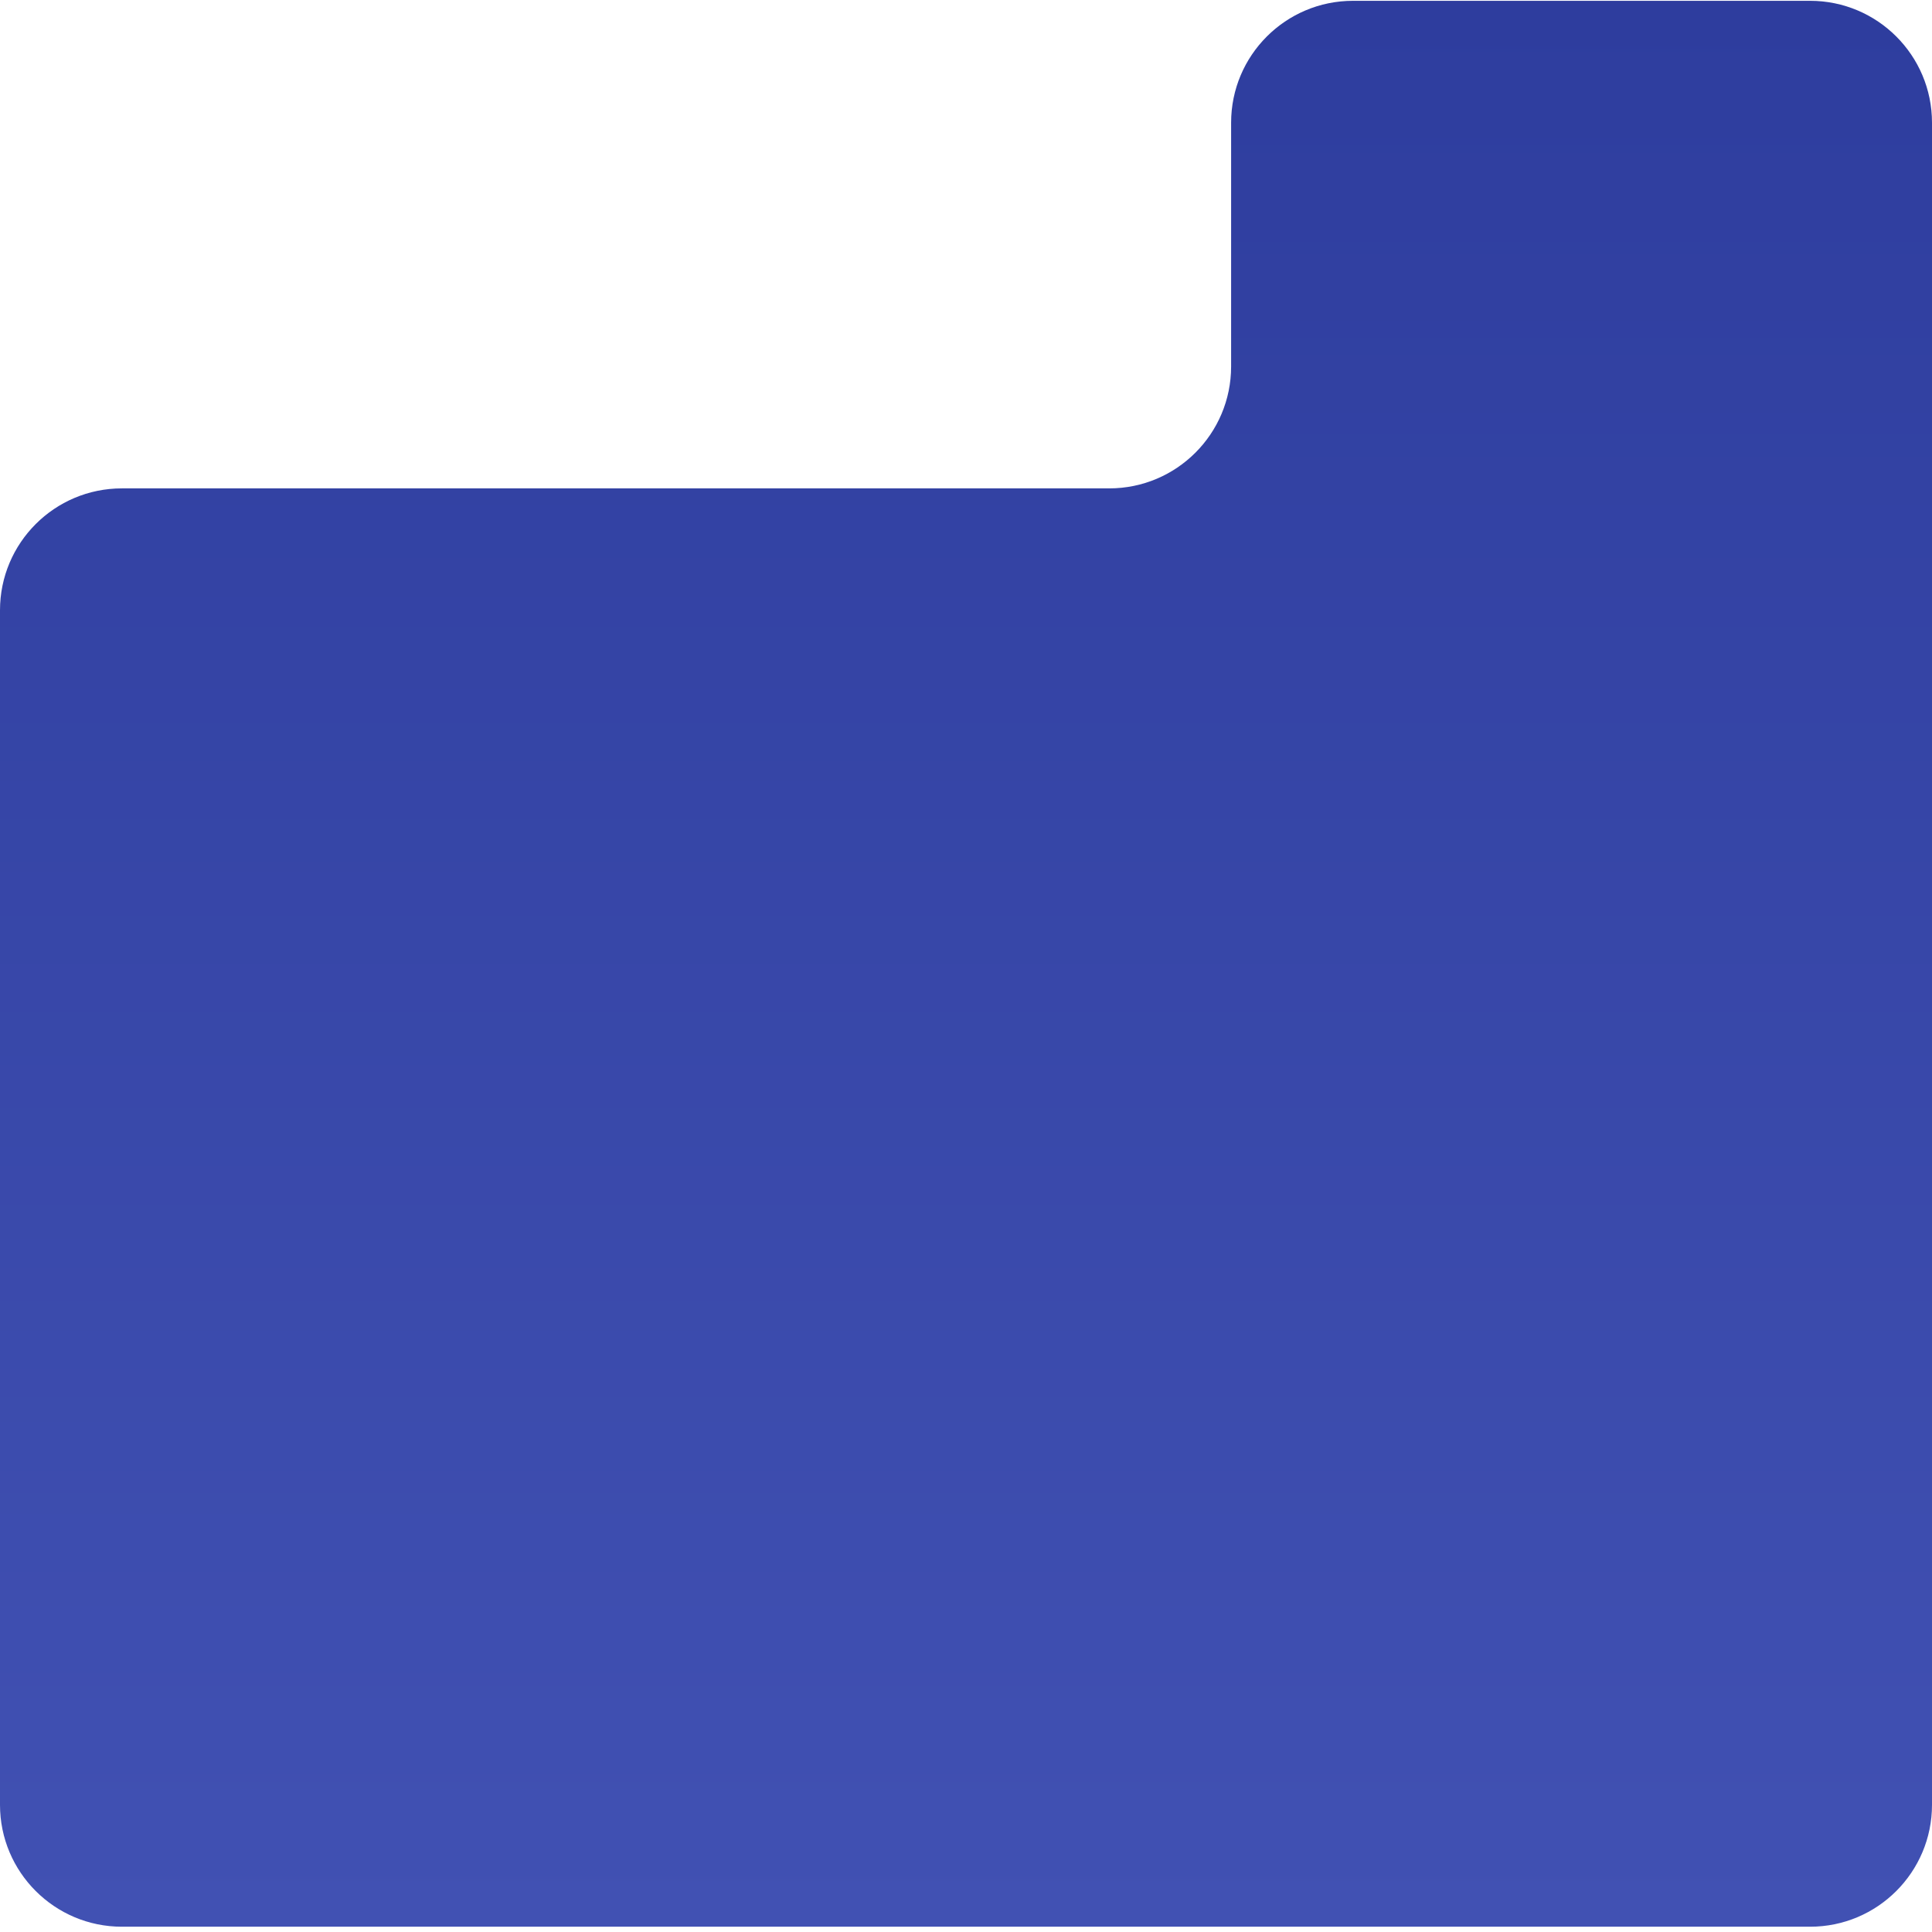<?xml version="1.0" encoding="UTF-8"?> <svg xmlns="http://www.w3.org/2000/svg" width="317" height="317" viewBox="0 0 317 317" fill="none"><path fill-rule="evenodd" clip-rule="evenodd" d="M0 100.133C0 89.087 8.954 80.133 20 80.133H182C193.046 80.133 202 71.179 202 60.133V20.133C202 9.087 210.954 0.133 222 0.133H297C308.046 0.133 317 9.087 317 20.133V296.133C317 307.179 308.046 316.133 297 316.133H20C8.954 316.133 0 307.179 0 296.133V100.133Z" fill="url(#paint0_linear_12_478)"></path><defs><linearGradient id="paint0_linear_12_478" x1="158.5" y1="0.133" x2="158.5" y2="316.133" gradientUnits="userSpaceOnUse"><stop stop-color="#2E3D9E"></stop><stop offset="1" stop-color="#4151B3"></stop></linearGradient></defs></svg> 